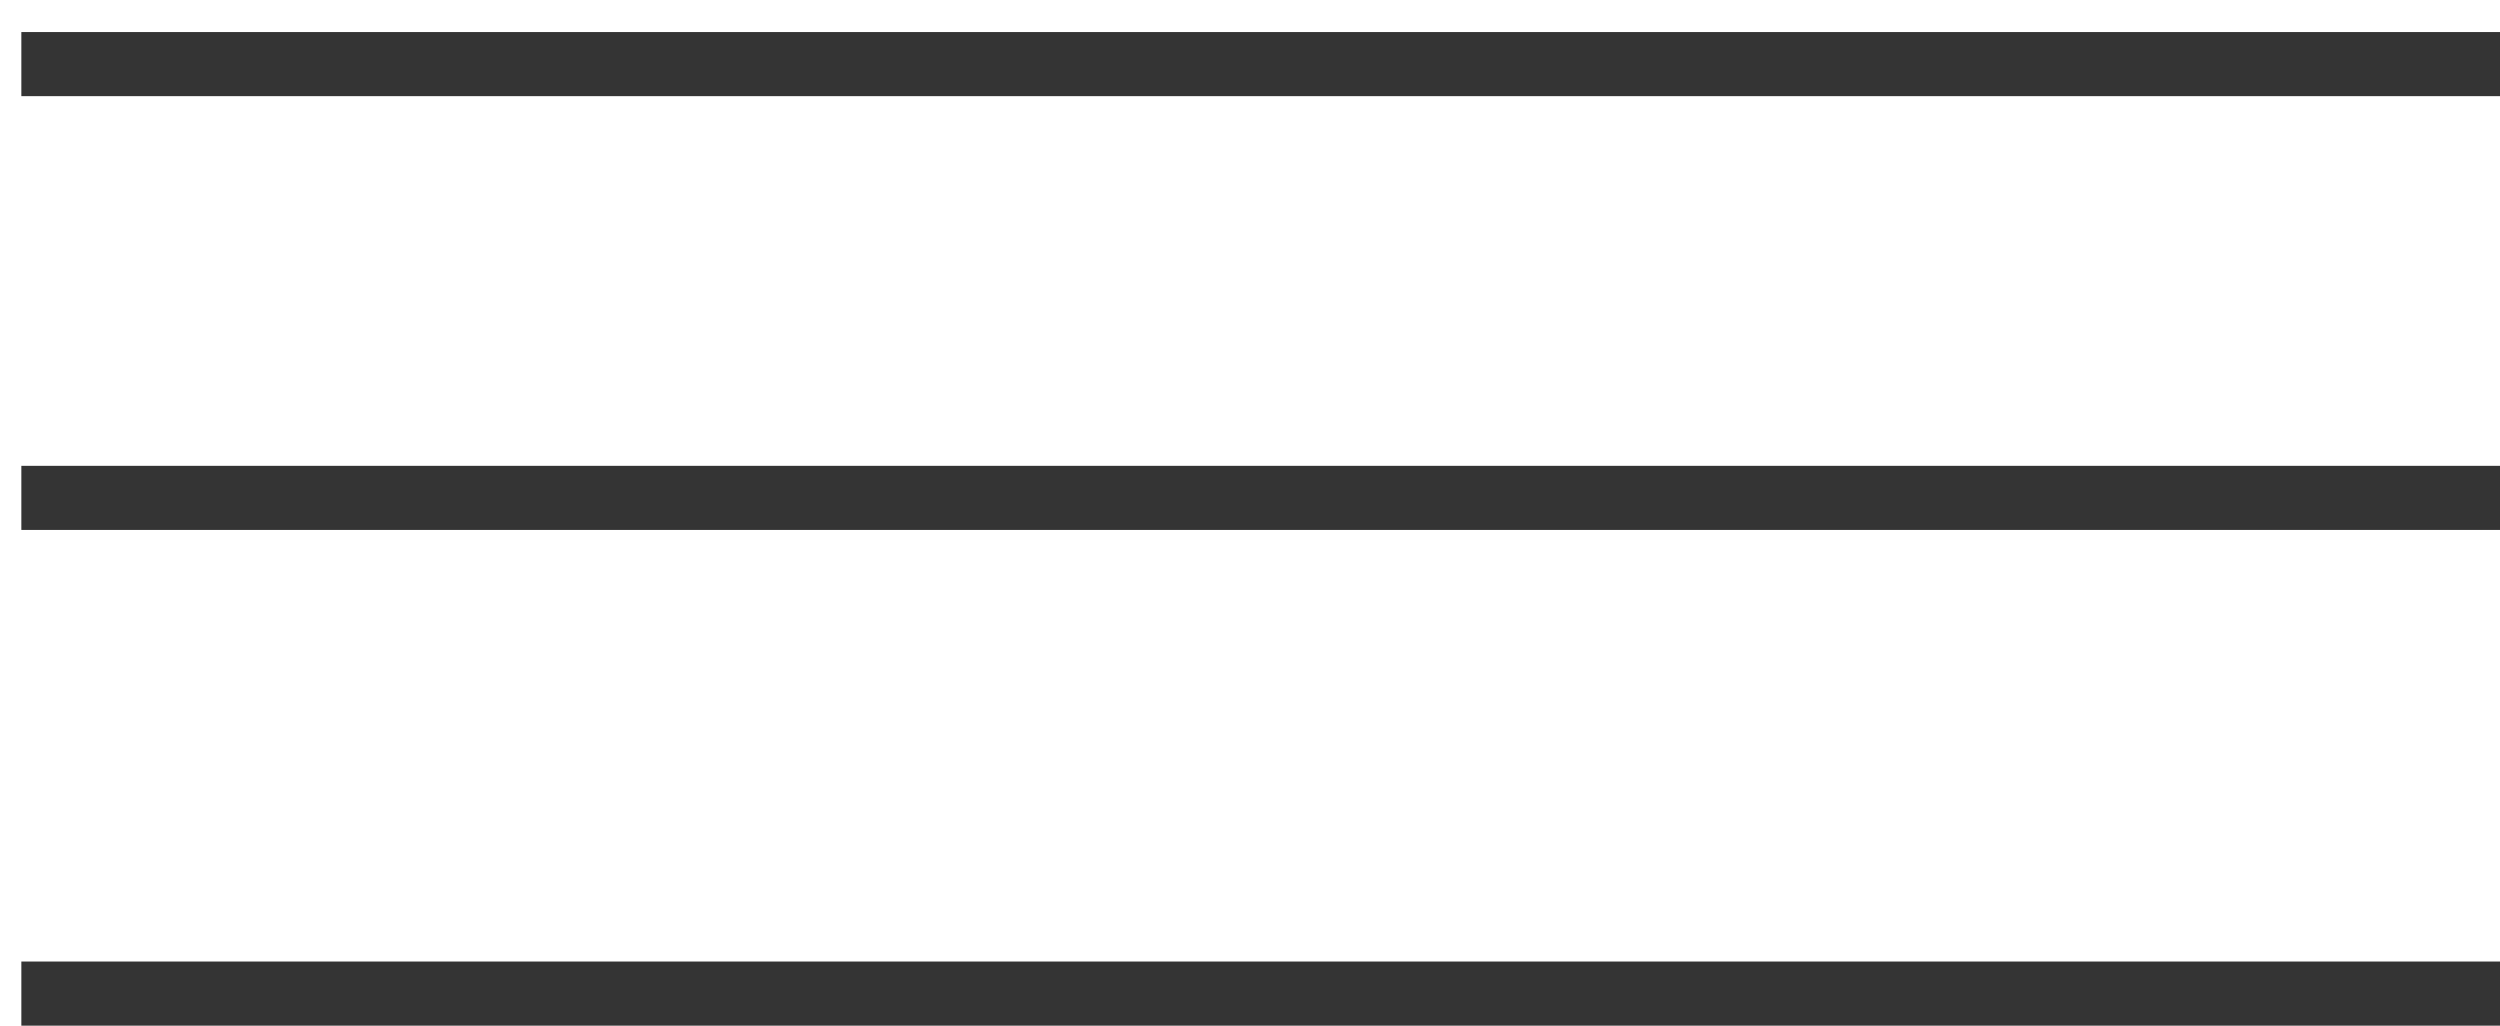 <?xml version="1.0" encoding="UTF-8"?> <svg xmlns="http://www.w3.org/2000/svg" width="39" height="16" viewBox="0 0 39 16" fill="none"> <path d="M39 1H0.333" stroke="#343434"></path> <path d="M39 7.767H0.333" stroke="#343434"></path> <path d="M39 15.5H0.333" stroke="#343434"></path> </svg> 
